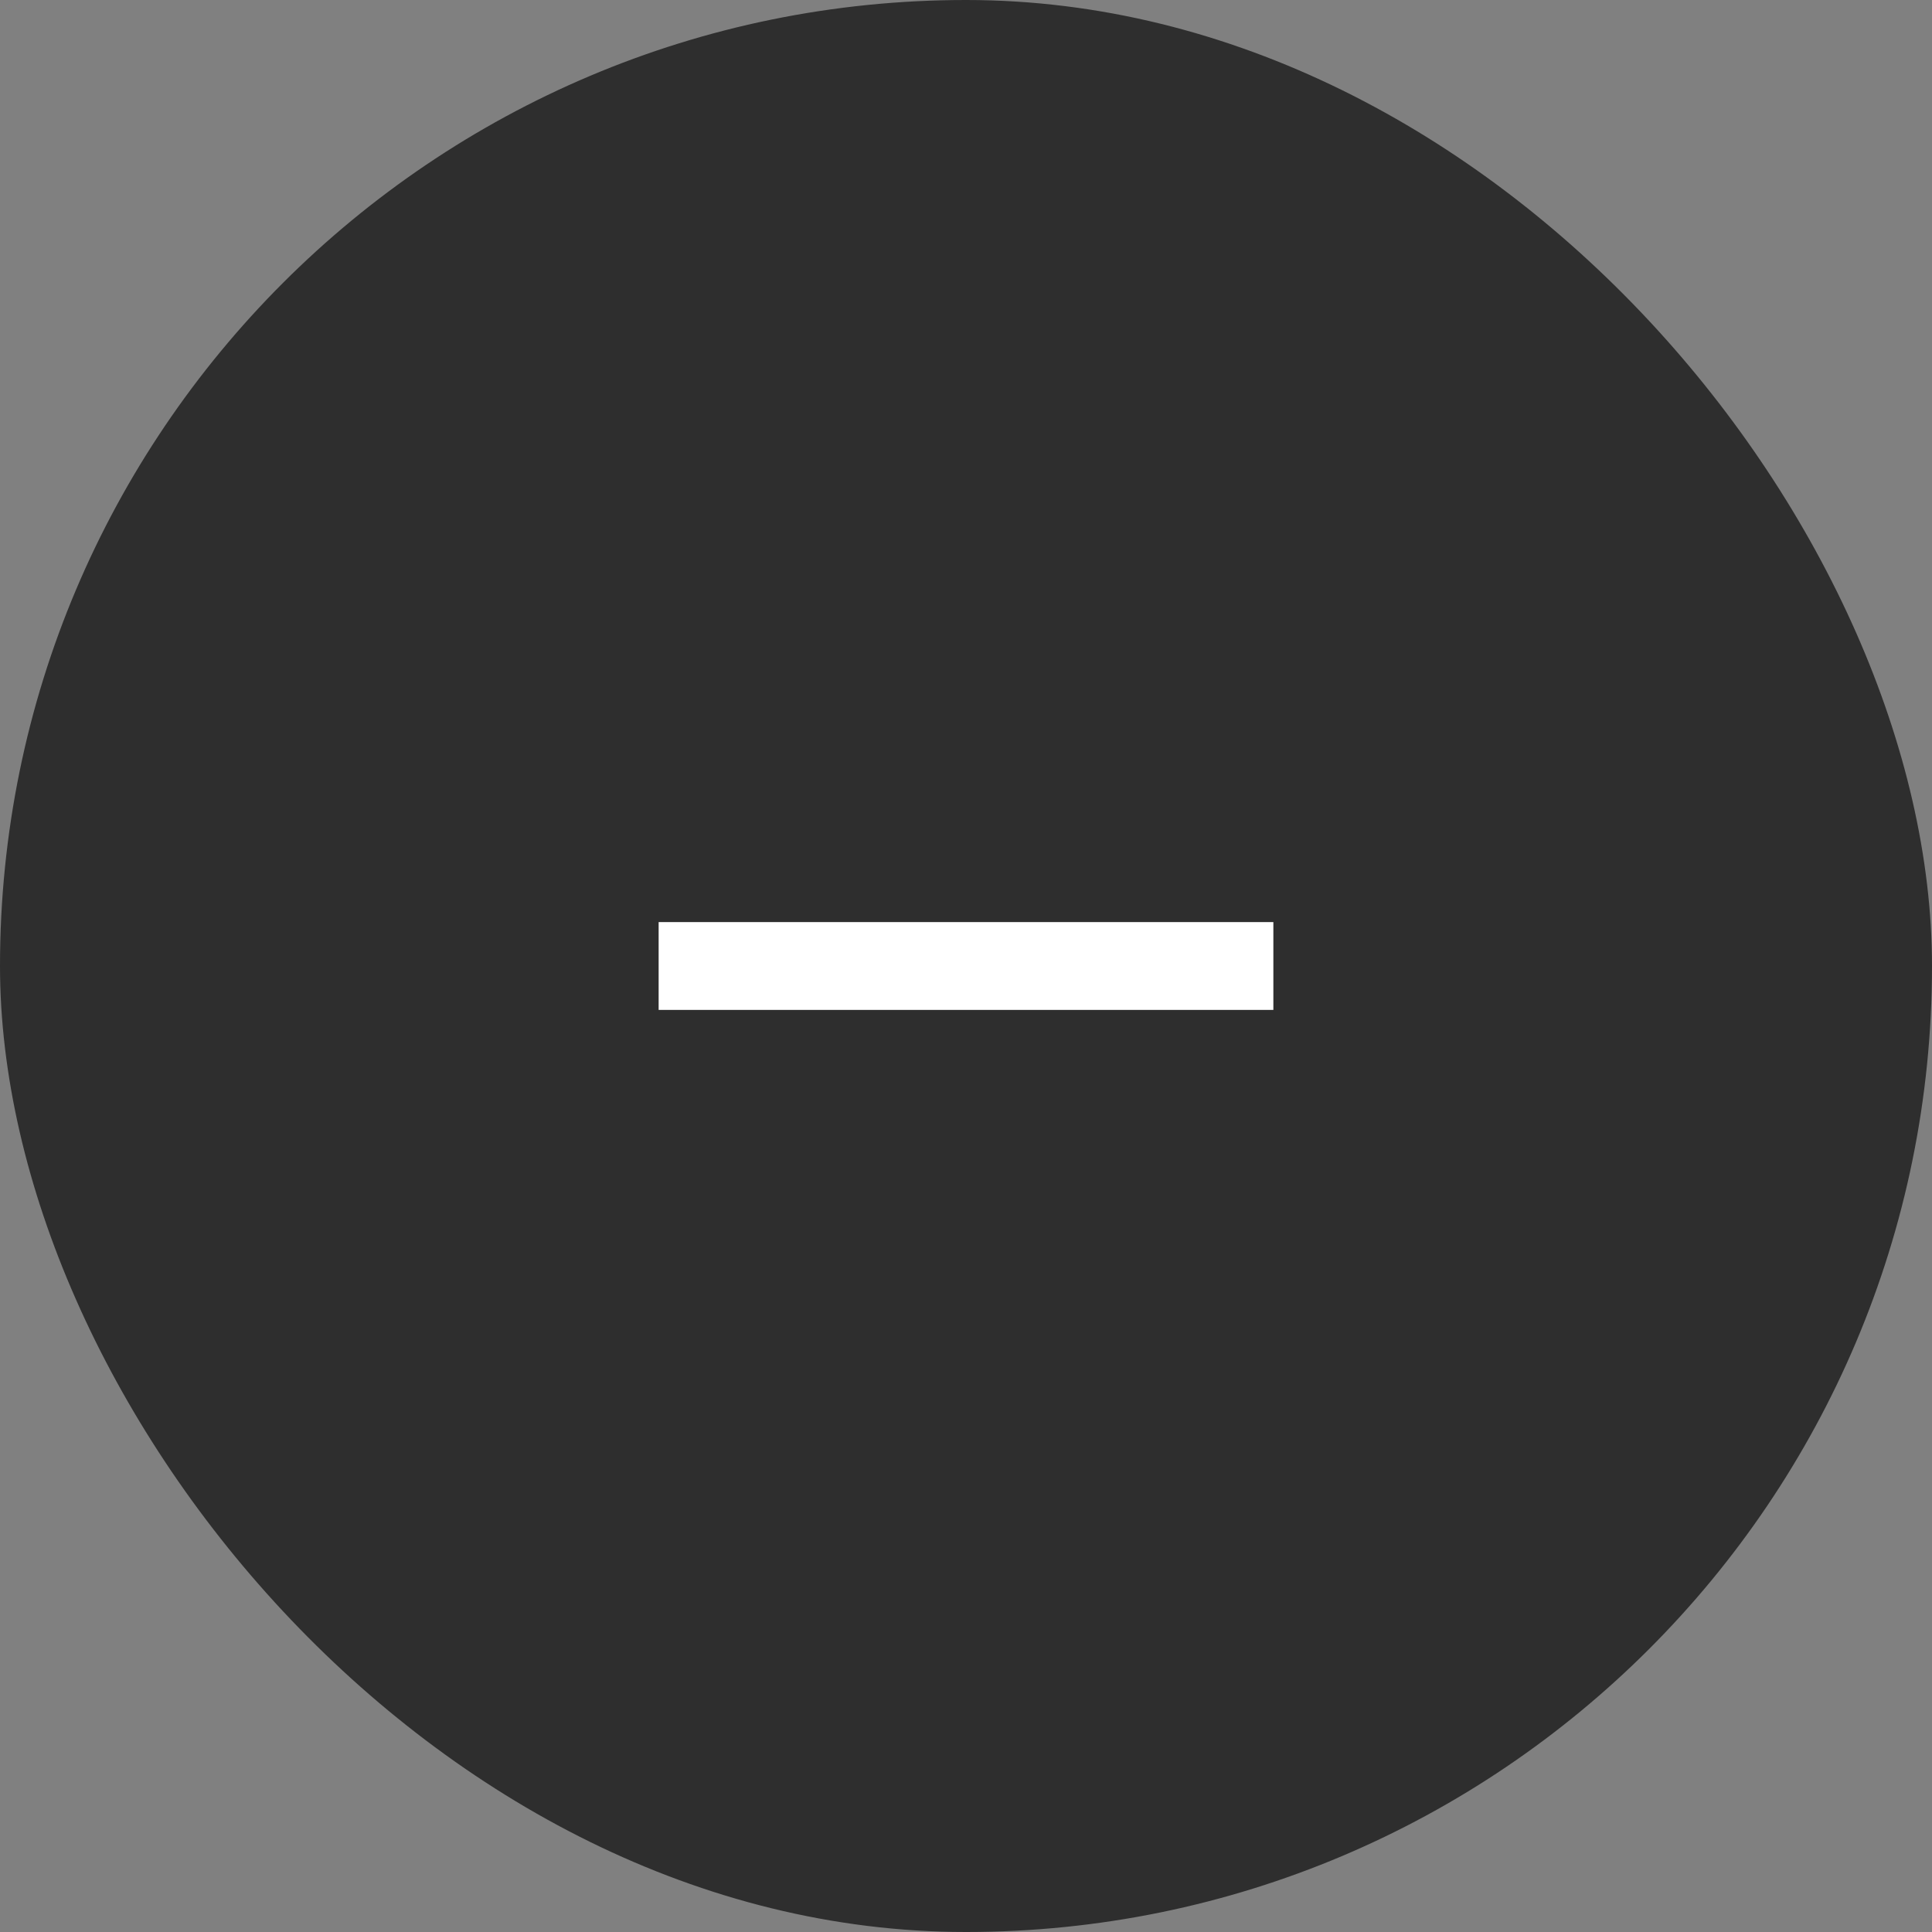<?xml version="1.0" encoding="UTF-8"?> <svg xmlns="http://www.w3.org/2000/svg" width="44" height="44" viewBox="0 0 44 44" fill="none"><rect x="0" y="0" width="44" height="44" fill="#808080" stroke="none"/><rect width="44" height="44" rx="22" fill="#2E2E2E"></rect><path d="M20.74 23H23.26H29V21H23.26L20.74 21L15 21V23H20.74Z" fill="white"></path></svg> 